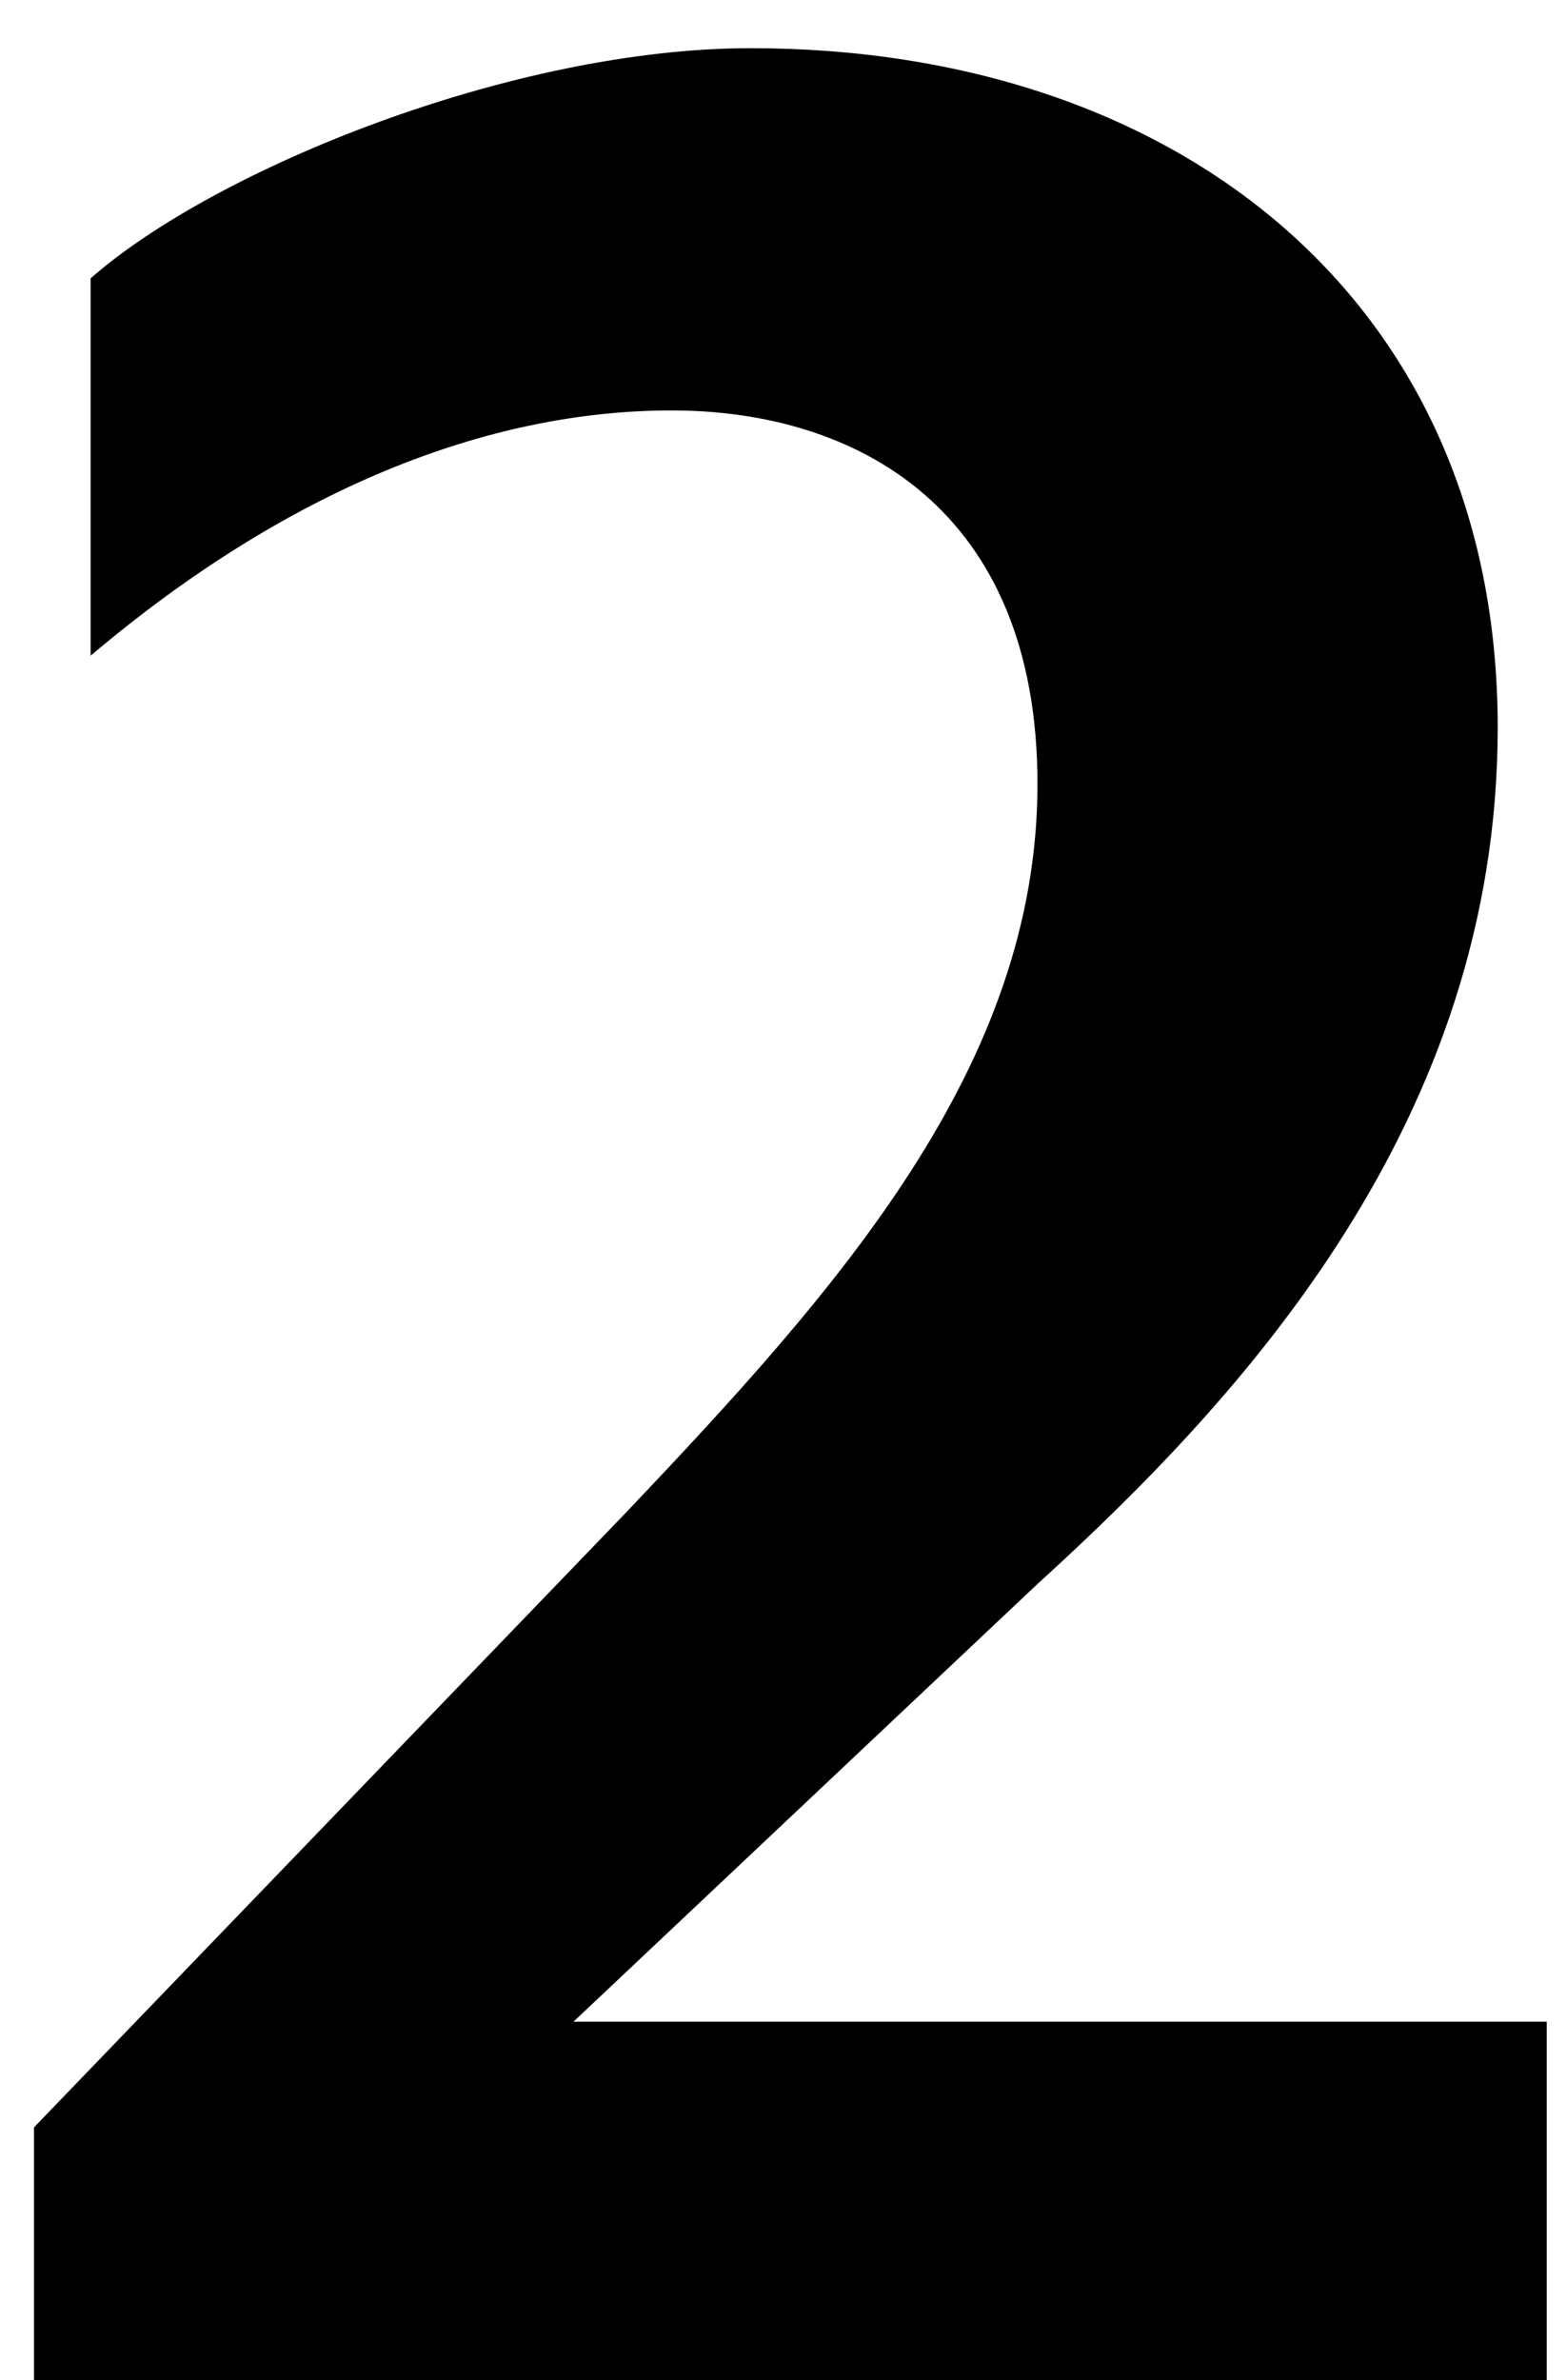 <svg width="27" height="41" viewBox="0 0 27 41" fill="none" xmlns="http://www.w3.org/2000/svg">
<path d="M26.651 41H0.586V36.645L10.791 26.05C14.431 22.215 17.876 18.38 17.876 13.505C17.876 8.76 14.756 7.07 11.571 7.07C8.386 7.07 4.941 8.435 1.561 11.295V4.795C3.706 2.91 8.841 0.83 12.936 0.83C20.281 0.83 25.806 5.185 25.806 12.53C25.806 19.29 21.451 24.035 17.876 27.285L9.881 34.825H26.651V41Z" fill="black"/>
</svg>
